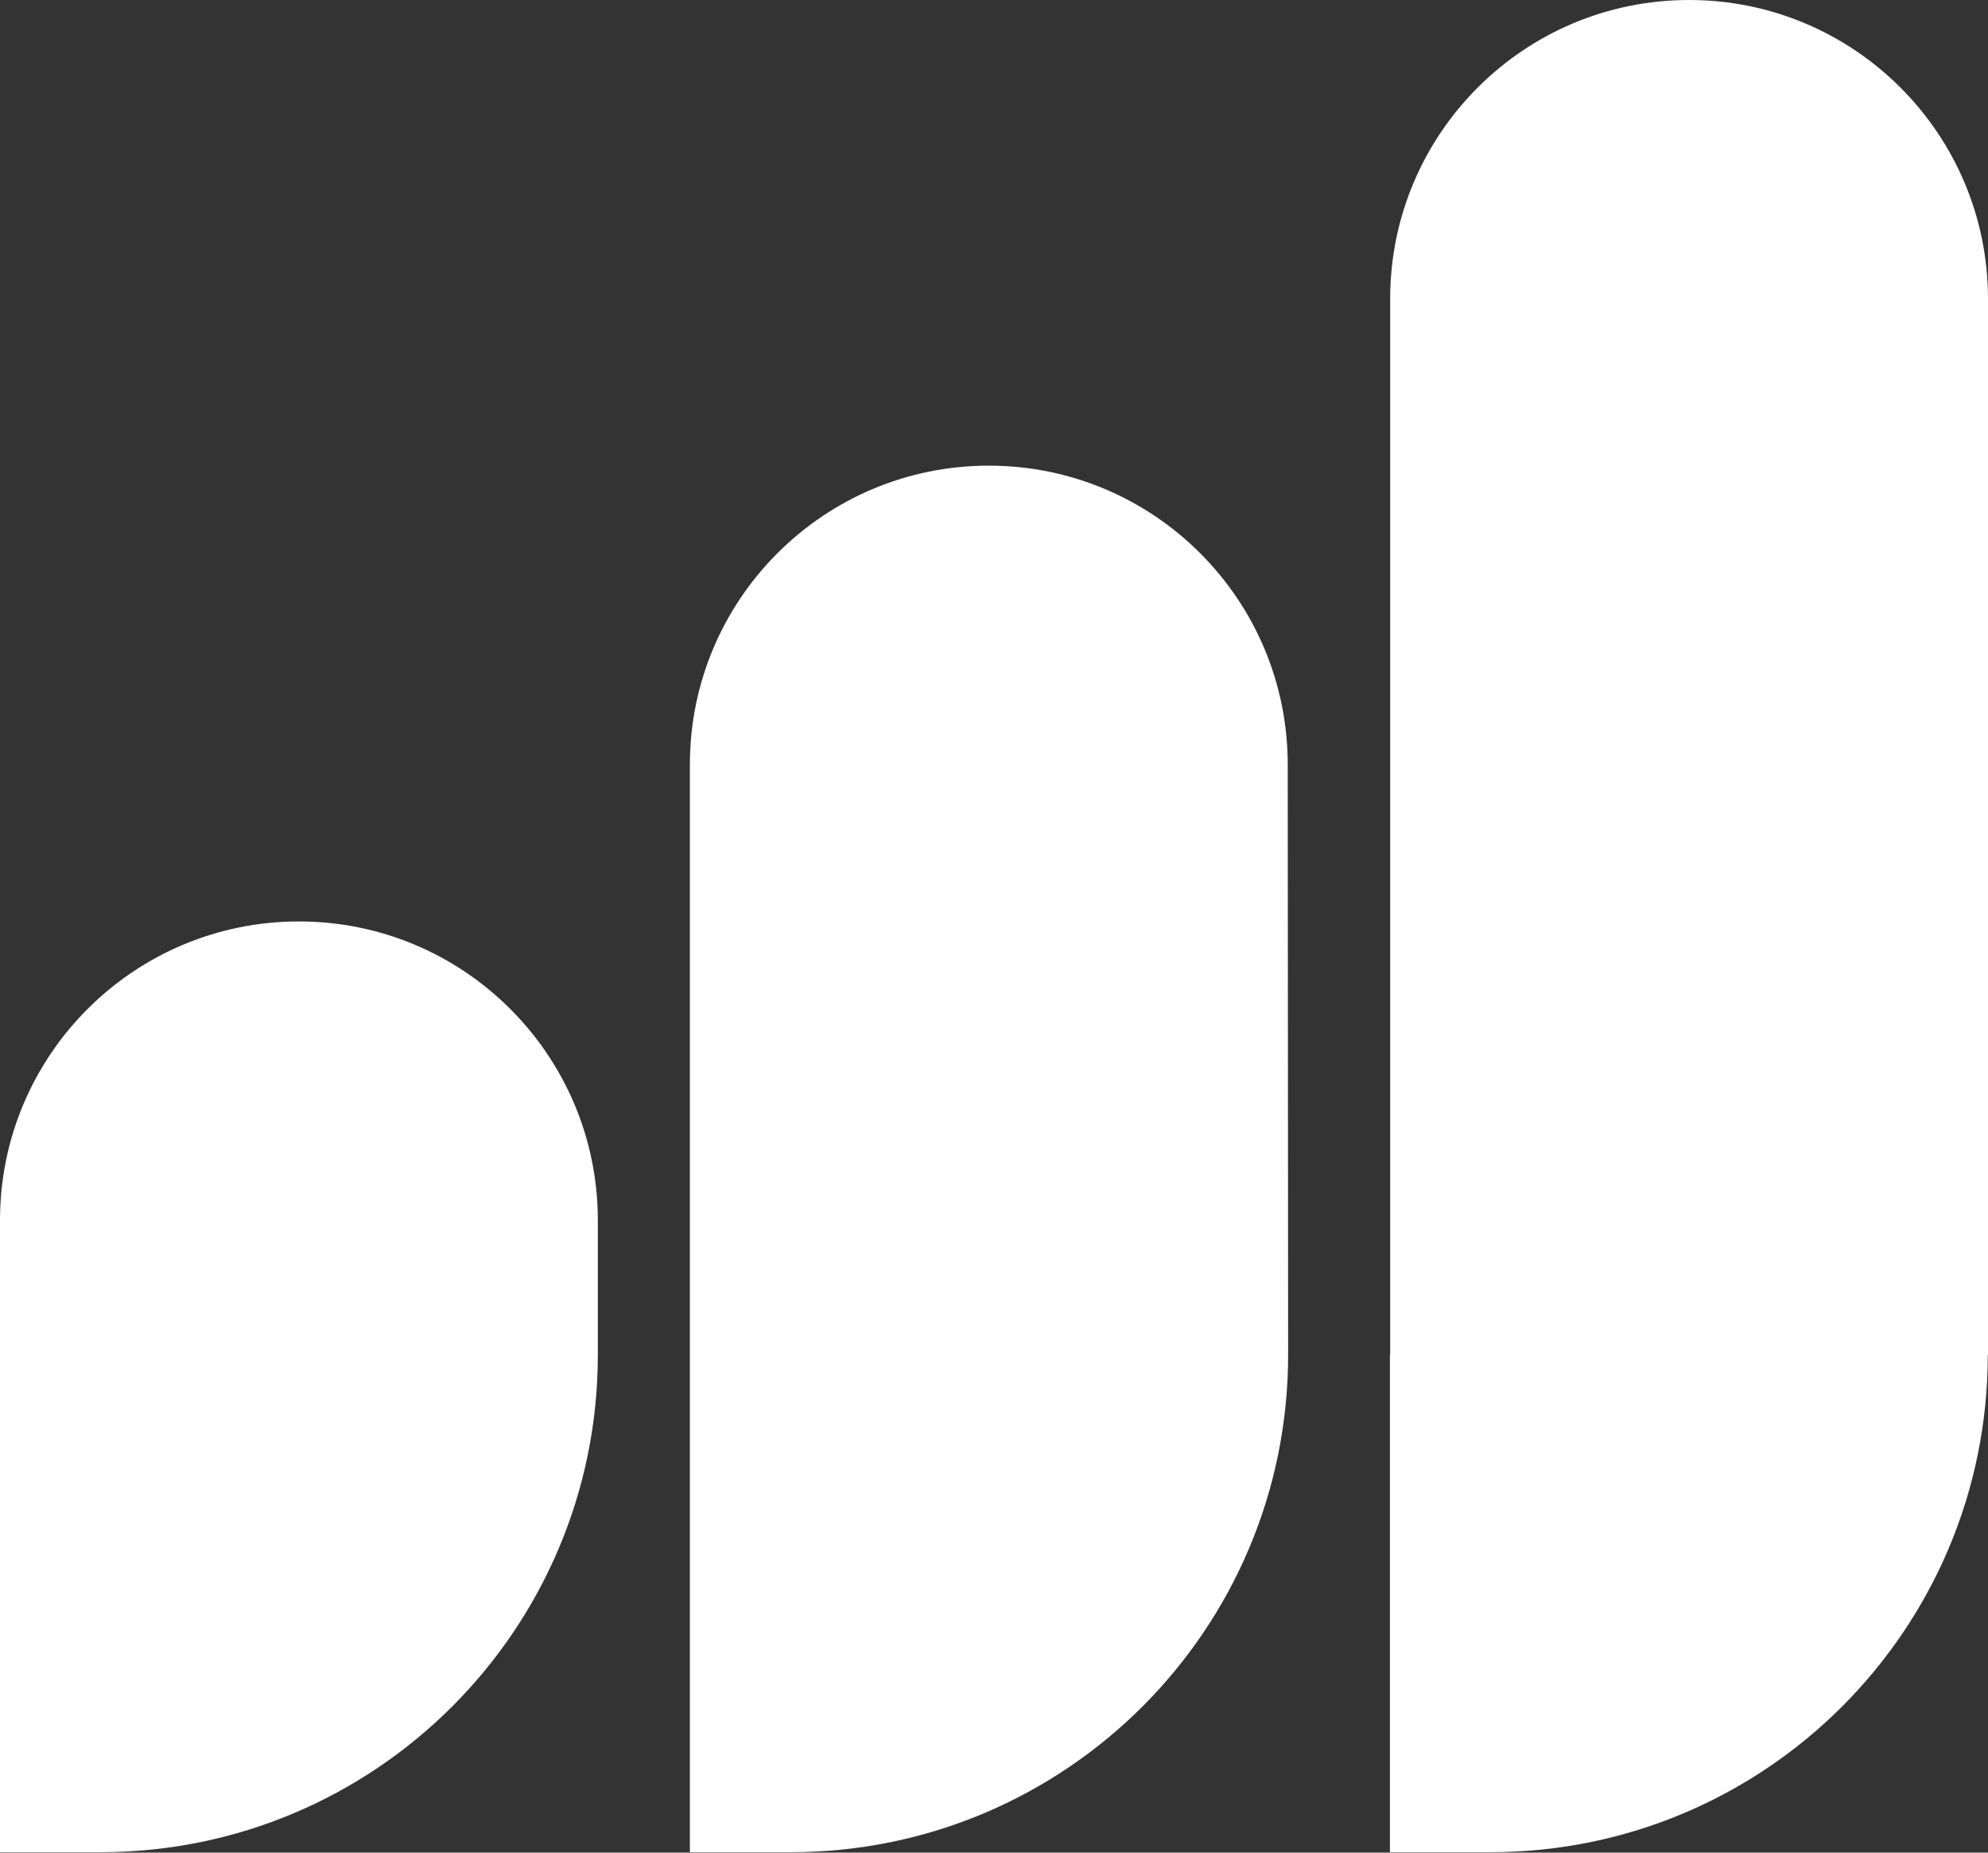 <?xml version="1.0" encoding="UTF-8"?> <svg xmlns="http://www.w3.org/2000/svg" width="44" height="41" viewBox="0 0 44 41" fill="none"><rect x="0" y="0" width="44" height="41" fill="#333333" stroke="none"/><path fill-rule="evenodd" clip-rule="evenodd" d="M37.384 0C33.73 0 30.768 2.962 30.768 6.616V29.983H30.763V40.99H32.988C39.066 40.99 43.993 36.064 43.995 29.986H44V6.616C44 2.962 41.038 0 37.384 0ZM21.885 10.305C18.231 10.305 15.269 13.267 15.269 16.921V40.99H17.503C23.582 40.99 28.51 36.062 28.51 29.983L28.501 16.921C28.501 13.267 25.539 10.305 21.885 10.305ZM0 27.008C0 23.354 2.962 20.392 6.616 20.392C10.27 20.392 13.232 23.354 13.232 27.008L13.232 29.983C13.232 36.062 8.304 40.99 2.225 40.99H4.79868e-05L0 27.008Z" fill="white"></path></svg> 